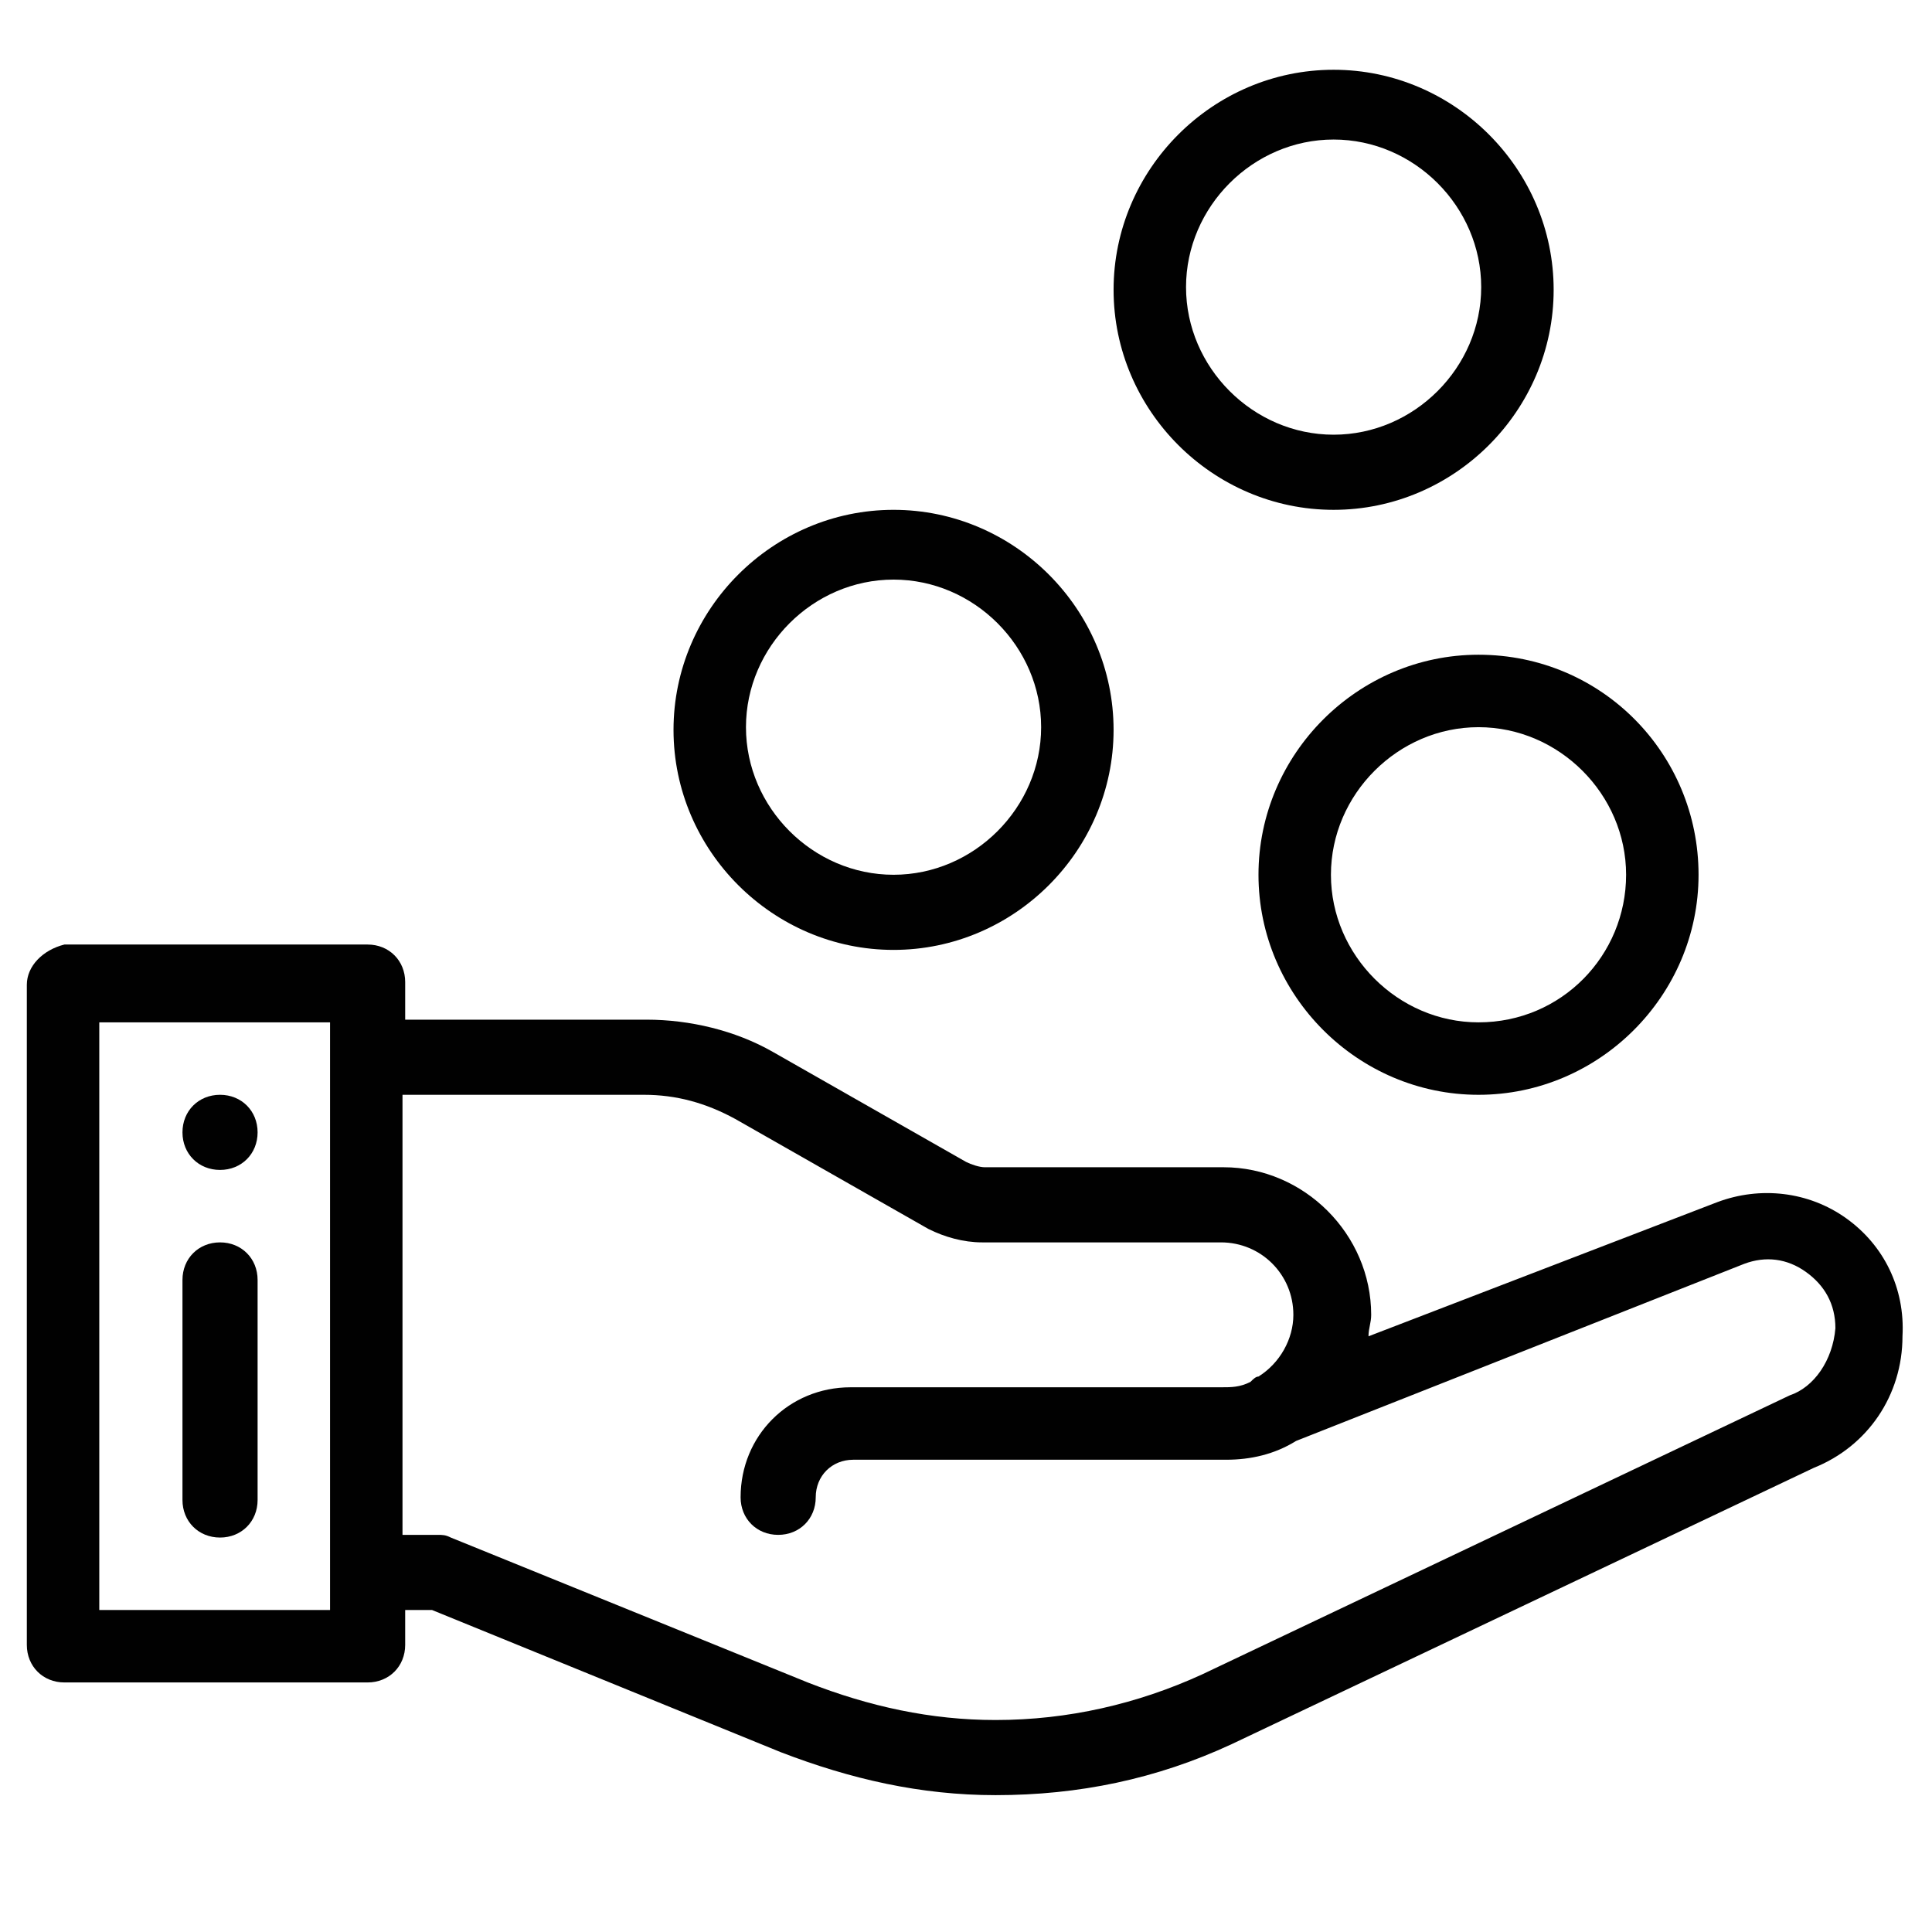 <?xml version="1.0" encoding="utf-8"?>
<!-- Generator: Adobe Illustrator 23.0.1, SVG Export Plug-In . SVG Version: 6.00 Build 0)  -->
<svg version="1.1" id="Слой_1" xmlns="http://www.w3.org/2000/svg" xmlns:xlink="http://www.w3.org/1999/xlink" x="0px" y="0px"
	 width="72px" height="72px" viewBox="0 0 72 72" style="enable-background:new 0 0 72 72;" xml:space="preserve">
<style type="text/css">
	.st0{fill:#010101;}
</style>
<g>
	<g>
		<g>
			<path class="st0" d="M8.2,40.8c-0.8,0-1.4,0.6-1.4,1.4s0.6,1.4,1.4,1.4s1.4-0.6,1.4-1.4S9,40.8,8.2,40.8z"/>
		</g>
	</g>
	<g>
		<g>
			<path class="st0" d="M68.8,45.4c-1.4-1-3.2-1.2-4.8-0.6c0,0,0,0,0,0L51,49.8c0-0.3,0.1-0.5,0.1-0.8c0-3-2.5-5.5-5.5-5.5h-8.9
				c-0.2,0-0.5-0.1-0.7-0.2l-7.2-4.1c-1.4-0.8-3.1-1.2-4.7-1.2h-9v-1.4c0-0.8-0.6-1.4-1.4-1.4H2.4C1.6,35.4,1,36,1,36.7v24.6
				c0,0.8,0.6,1.4,1.4,1.4h11.3c0.8,0,1.4-0.6,1.4-1.4V60h1l13,5.3c2.6,1,5.2,1.6,8,1.6c3.1,0,6-0.6,8.8-1.9c0,0,0,0,0,0l21.7-10.3
				c2-0.8,3.3-2.7,3.3-4.9C71,48,70.2,46.4,68.8,45.4z M12.3,60H3.7V38.1h8.6V60z M66.7,52C66.6,52.1,66.6,52.1,66.7,52L44.8,62.4
				c-2.4,1.1-5,1.7-7.7,1.7c-2.4,0-4.7-0.5-7-1.4l-13.3-5.4c-0.2-0.1-0.3-0.1-0.5-0.1h-1.3V40.8h9c1.2,0,2.3,0.3,3.4,0.9l7.2,4.1
				c0.6,0.3,1.3,0.5,2,0.5h8.9c1.5,0,2.7,1.2,2.7,2.7c0,0.9-0.5,1.8-1.3,2.3l0,0c-0.1,0-0.2,0.1-0.3,0.2c-0.4,0.2-0.7,0.2-1.1,0.2
				H31.7c-2.3,0-4.1,1.8-4.1,4.1c0,0.8,0.6,1.4,1.4,1.4s1.4-0.6,1.4-1.4c0-0.8,0.6-1.4,1.4-1.4h13.9c0.9,0,1.8-0.2,2.6-0.7l16.7-6.6
				c0.8-0.3,1.6-0.2,2.3,0.3c0.7,0.5,1.1,1.2,1.1,2.1C68.3,50.7,67.6,51.7,66.7,52z"/>
		</g>
	</g>
	<g>
		<g>
			<path class="st0" d="M8.2,46.3c-0.8,0-1.4,0.6-1.4,1.4v8.2c0,0.8,0.6,1.4,1.4,1.4s1.4-0.6,1.4-1.4v-8.2C9.6,46.9,9,46.3,8.2,46.3
				z"/>
		</g>
	</g>
	<g>
		<g>
			<path class="st0" d="M55.1,24.4c-4.5,0-8.2,3.7-8.2,8.2s3.7,8.2,8.2,8.2s8.2-3.7,8.2-8.2S59.7,24.4,55.1,24.4z M55.1,38.1
				c-3,0-5.5-2.5-5.5-5.5s2.5-5.5,5.5-5.5s5.5,2.5,5.5,5.5S58.2,38.1,55.1,38.1z"/>
		</g>
	</g>
	<g>
		<g>
			<path class="st0" d="M49.7,2.6c-4.5,0-8.2,3.7-8.2,8.2s3.7,8.2,8.2,8.2s8.2-3.7,8.2-8.2S54.2,2.6,49.7,2.6z M49.7,16.2
				c-3,0-5.5-2.5-5.5-5.5s2.5-5.5,5.5-5.5s5.5,2.5,5.5,5.5S52.7,16.2,49.7,16.2z"/>
		</g>
	</g>
	<g>
		<g>
			<path class="st0" d="M33.3,19c-4.5,0-8.2,3.7-8.2,8.2s3.7,8.2,8.2,8.2s8.2-3.7,8.2-8.2S37.8,19,33.3,19z M33.3,32.6
				c-3,0-5.5-2.5-5.5-5.5s2.5-5.5,5.5-5.5s5.5,2.5,5.5,5.5S36.3,32.6,33.3,32.6z"/>
		</g>
	</g>
</g>
</svg>
